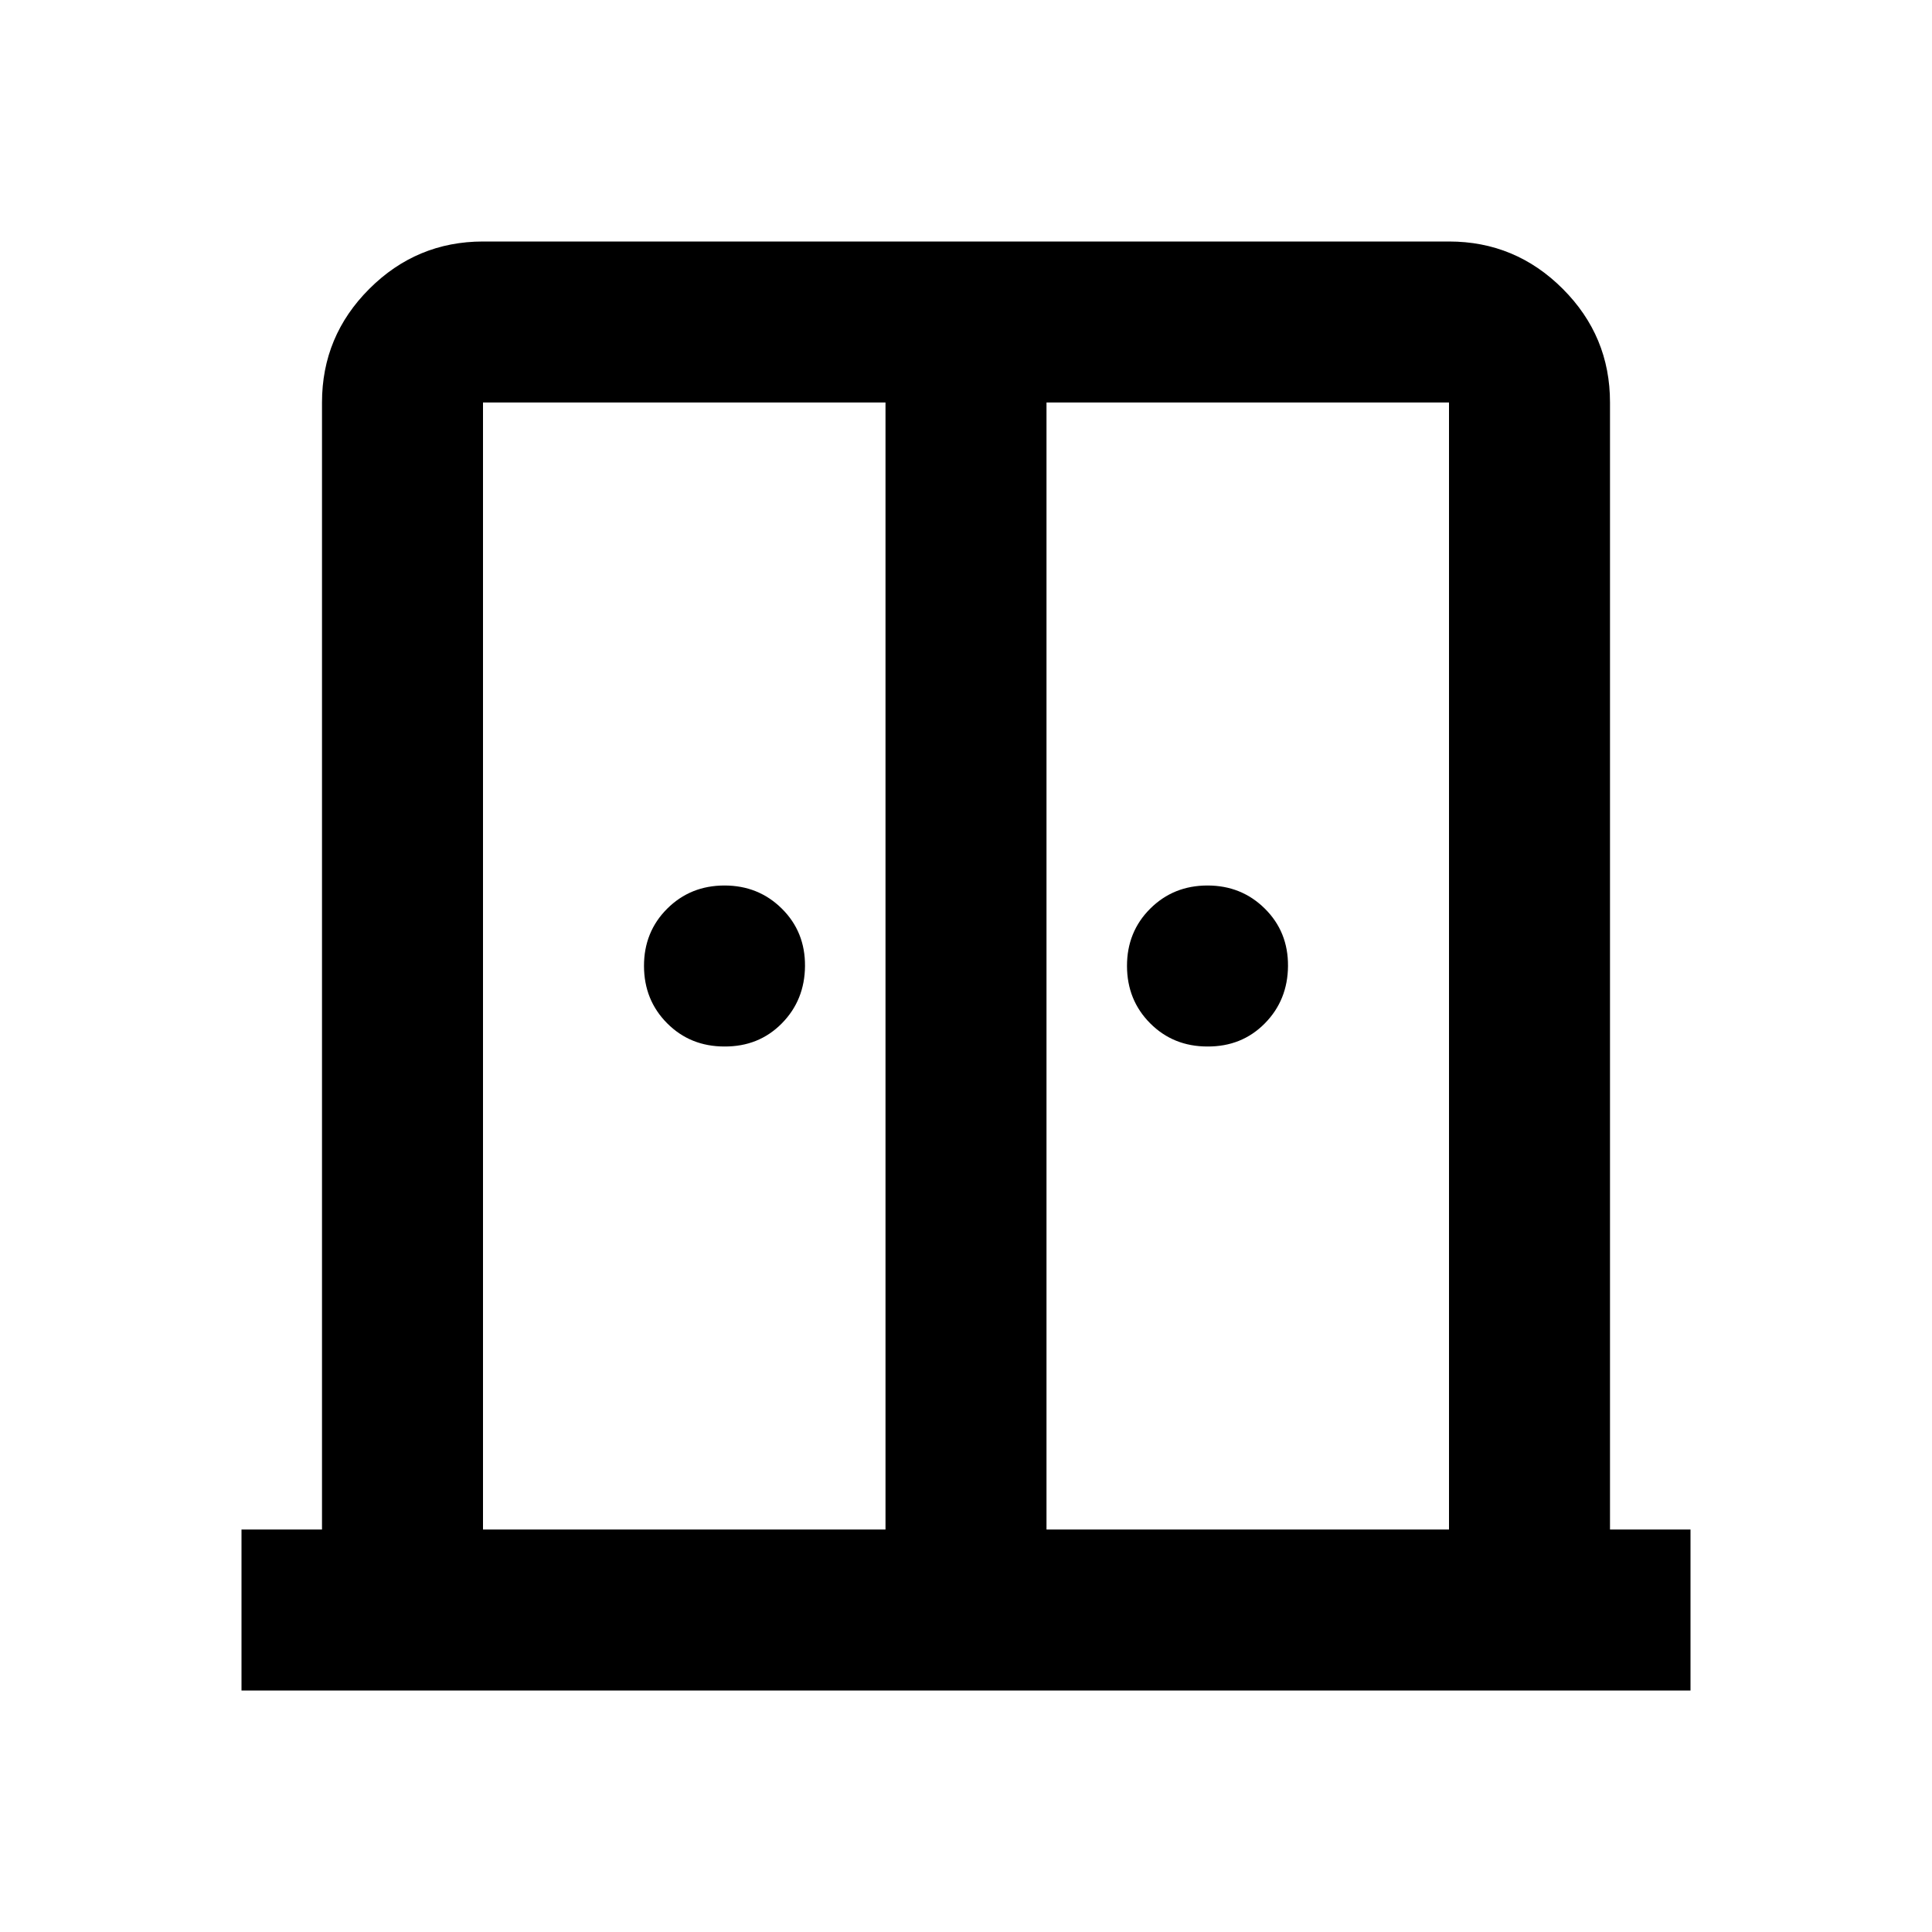<?xml version="1.0" encoding="UTF-8"?> <svg xmlns="http://www.w3.org/2000/svg" width="48" height="48" viewBox="0 0 48 48" fill="none"><path d="M18 26C17.433 26 16.959 25.808 16.576 25.424C16.193 25.04 16.001 24.565 16 24C15.999 23.435 16.191 22.96 16.576 22.576C16.961 22.192 17.436 22 18 22C18.564 22 19.039 22.192 19.426 22.576C19.813 22.96 20.004 23.435 20 24C19.996 24.565 19.804 25.041 19.424 25.426C19.044 25.811 18.569 26.003 18 26ZM30 26C29.433 26 28.959 25.808 28.576 25.424C28.193 25.04 28.001 24.565 28 24C27.999 23.435 28.191 22.96 28.576 22.576C28.961 22.192 29.436 22 30 22C30.564 22 31.039 22.192 31.426 22.576C31.813 22.96 32.004 23.435 32 24C31.996 24.565 31.804 25.041 31.424 25.426C31.044 25.811 30.569 26.003 30 26ZM6 42V38H8V10C8 8.9 8.392 7.959 9.176 7.176C9.96 6.393 10.901 6.001 12 6H36C37.1 6 38.042 6.392 38.826 7.176C39.61 7.96 40.001 8.901 40 10V38H42V42H6ZM12 38H22V10H12V38ZM26 38H36V10H26V38Z" fill="black"></path></svg> 